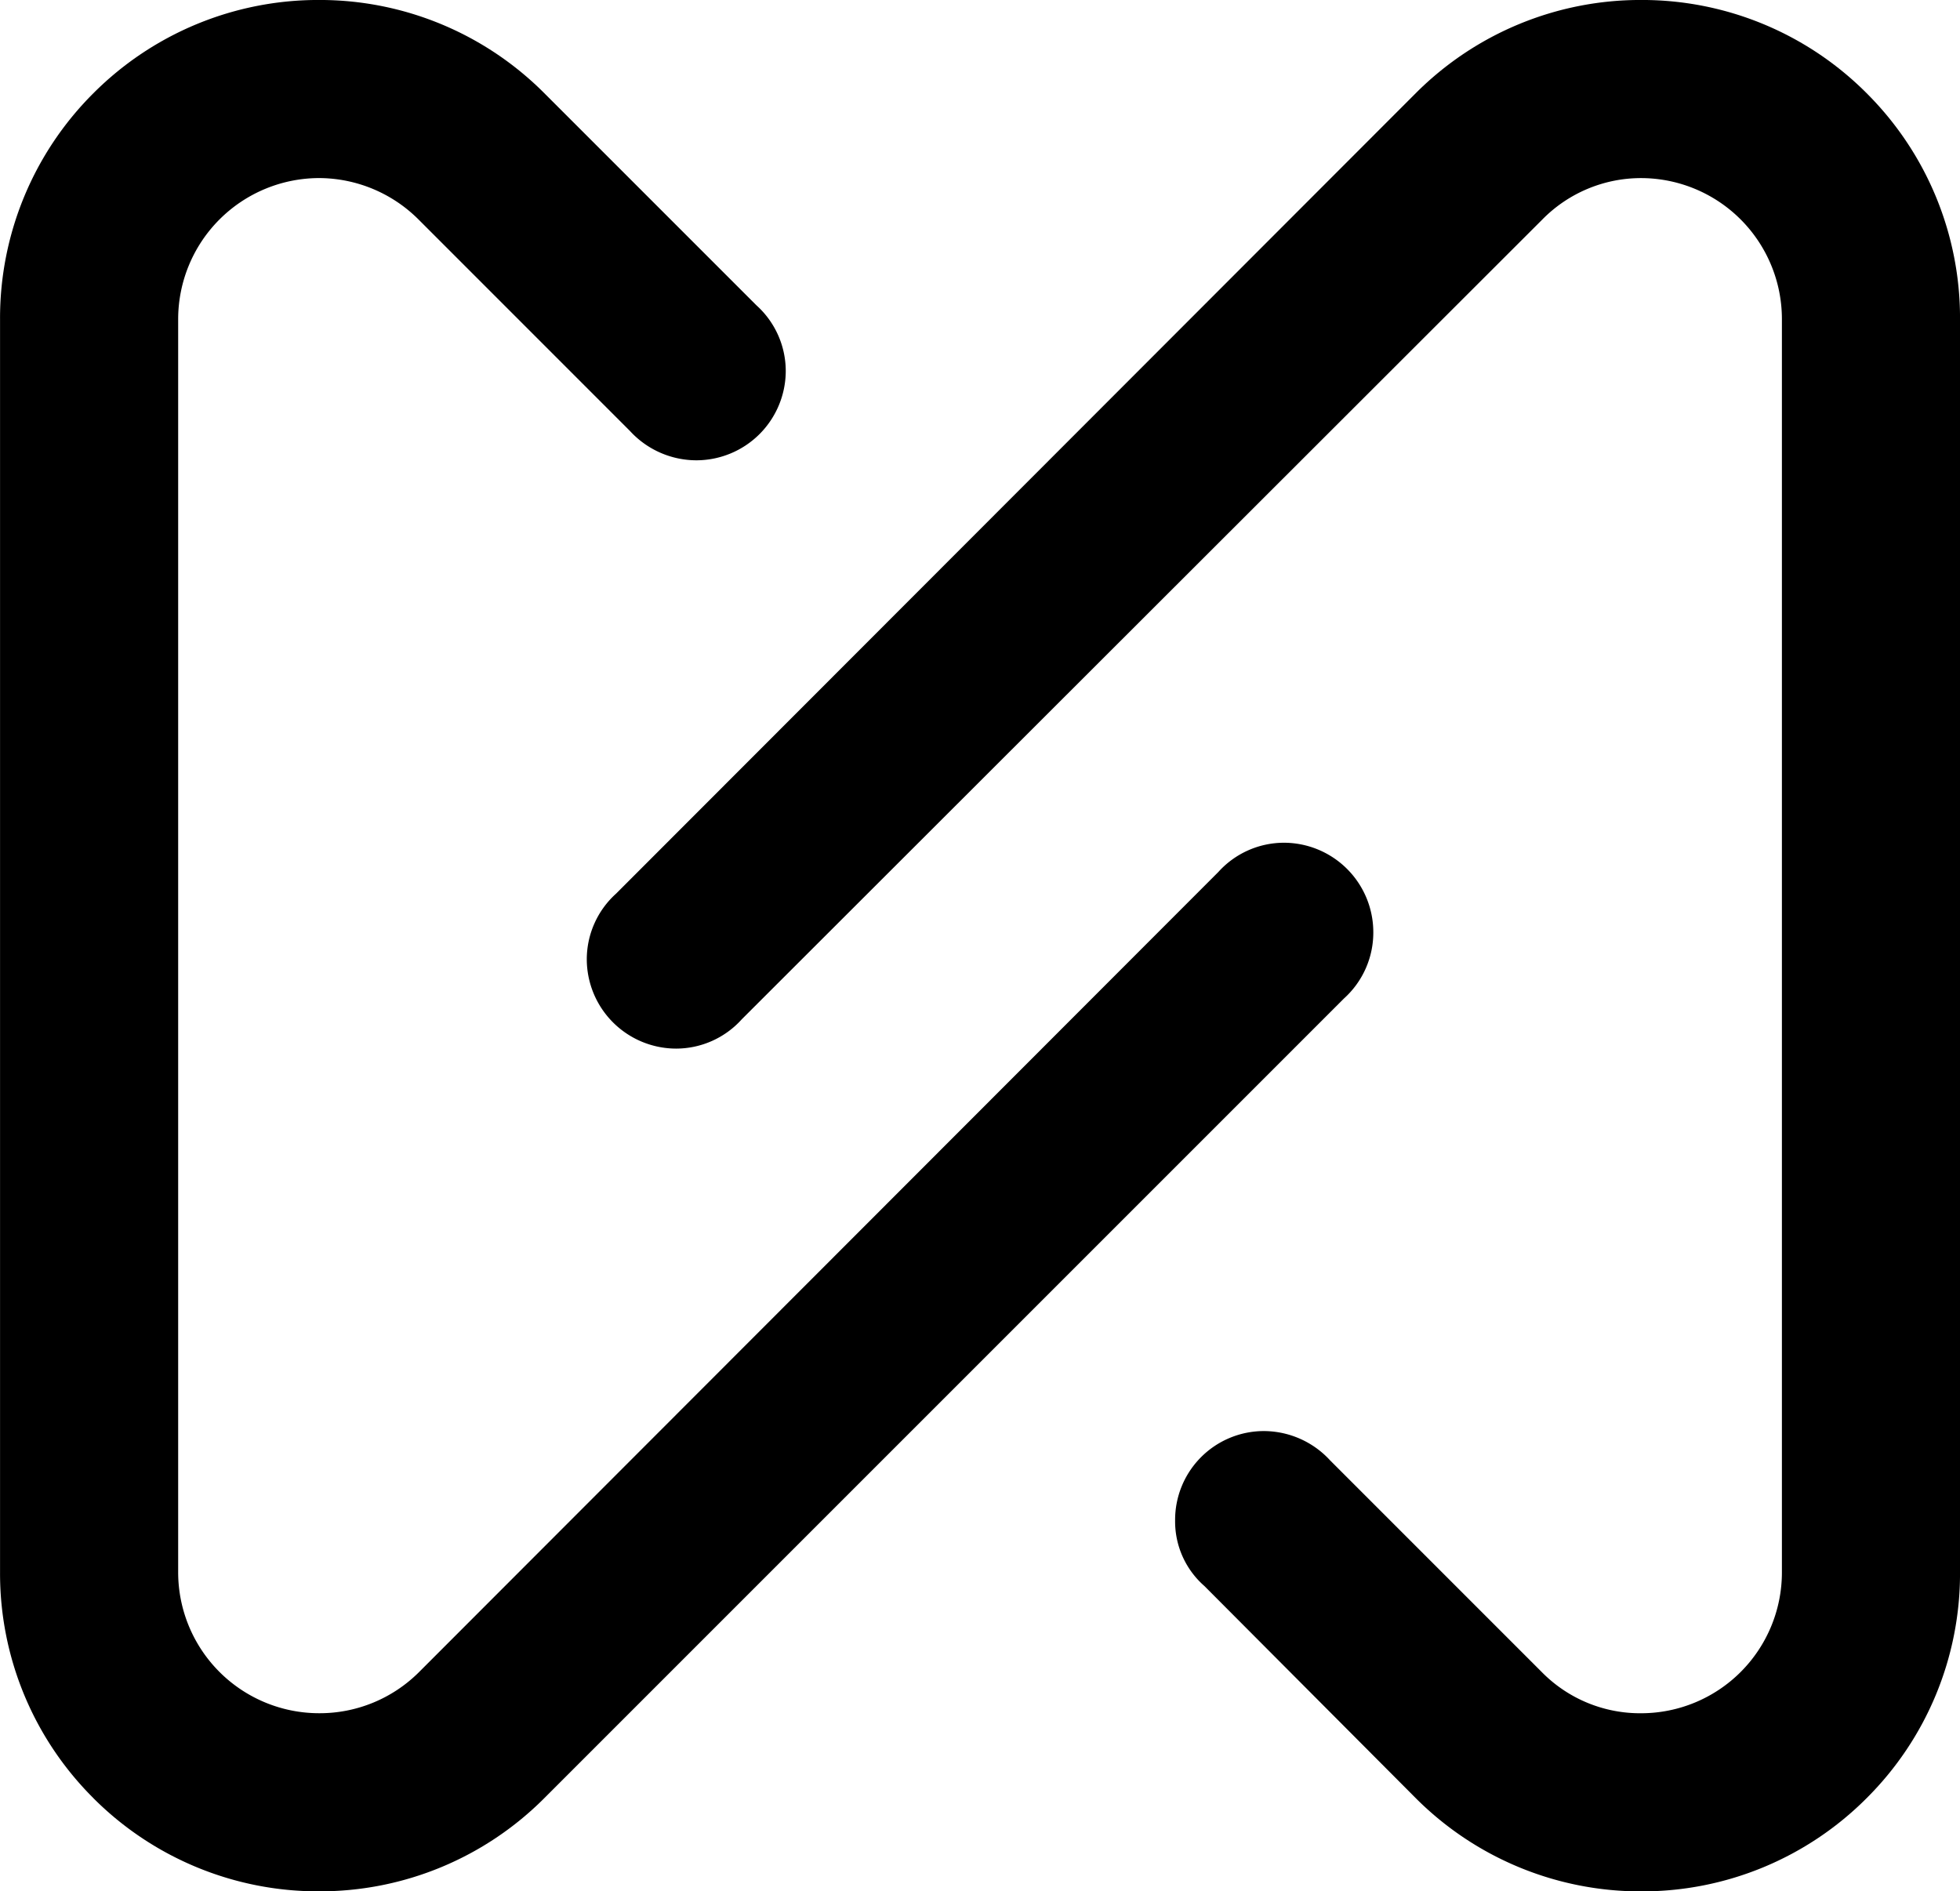 <svg xmlns="http://www.w3.org/2000/svg" width="86.392" height="83.368" viewBox="0 0 86.392 83.368">
  <path id="Объединение_16" data-name="Объединение 16" d="M1108.4-4388.745l-9.312-9.346a3.783,3.783,0,0,1-1.292-2.889,3.916,3.916,0,0,1,3.909-3.942,3.978,3.978,0,0,1,2.923,1.292l9.345,9.346a6.074,6.074,0,0,0,4.384,1.8,6.208,6.208,0,0,0,6.185-6.185v-55.261a6.216,6.216,0,0,0-6.185-6.22,6.1,6.1,0,0,0-4.384,1.835l-35.277,35.243a3.9,3.9,0,0,1-2.889,1.292,3.945,3.945,0,0,1-3.943-3.943,3.9,3.9,0,0,1,1.292-2.888l35.243-35.277a13.993,13.993,0,0,1,9.957-4.113,13.973,13.973,0,0,1,9.924,4.113,13.987,13.987,0,0,1,4.113,9.958v55.261a13.969,13.969,0,0,1-4.113,9.924,13.975,13.975,0,0,1-9.924,4.113A14,14,0,0,1,1108.4-4388.745Zm-58.286,0a13.972,13.972,0,0,1-4.112-9.924v-55.261a13.99,13.99,0,0,1,4.112-9.958,14,14,0,0,1,9.958-4.113,13.972,13.972,0,0,1,9.924,4.113l9.346,9.346a3.9,3.9,0,0,1,1.292,2.889,3.945,3.945,0,0,1-3.943,3.942,3.978,3.978,0,0,1-2.923-1.292l-9.311-9.313a6.227,6.227,0,0,0-4.384-1.835,6.224,6.224,0,0,0-6.22,6.22v55.261a6.216,6.216,0,0,0,6.22,6.185,6.194,6.194,0,0,0,4.384-1.8l35.243-35.278a3.9,3.9,0,0,1,2.889-1.291,3.945,3.945,0,0,1,3.943,3.941,3.909,3.909,0,0,1-1.292,2.923l-35.243,35.243a13.974,13.974,0,0,1-9.924,4.113A14,14,0,0,1,1050.112-4388.745Z" transform="translate(-1046 4468)"/>
</svg>
